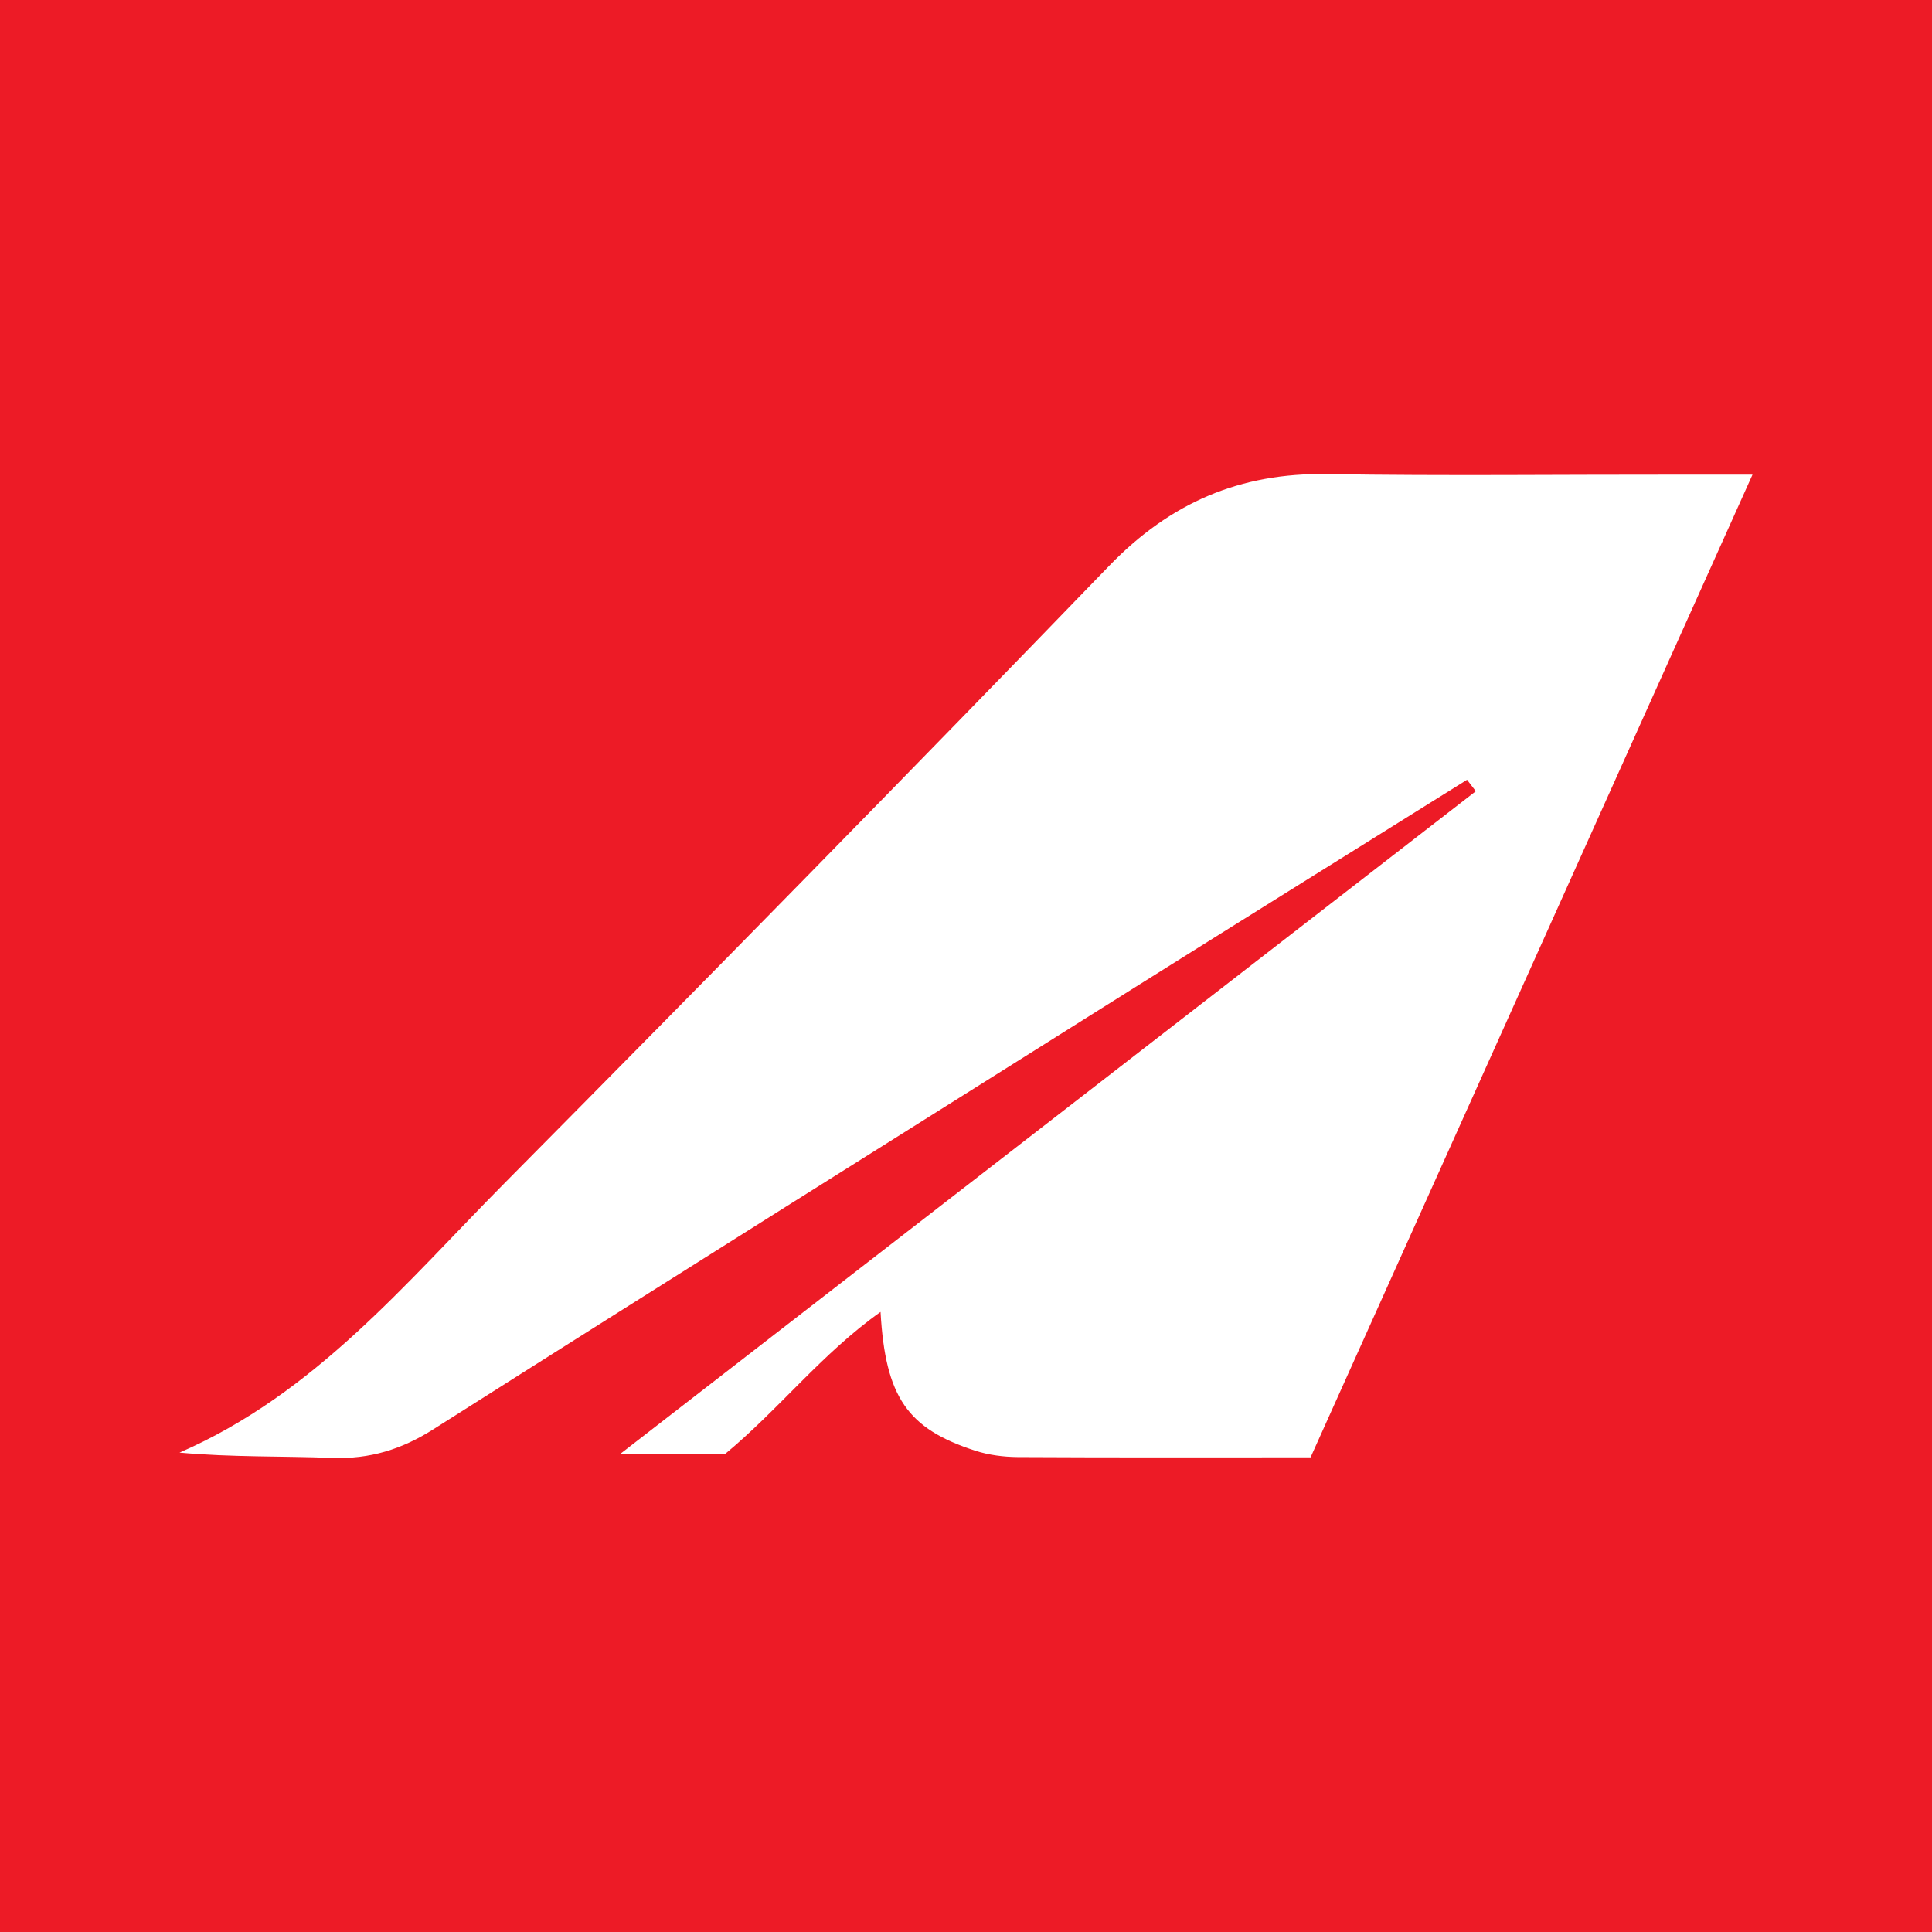 <?xml version="1.0" encoding="UTF-8"?>
<svg xmlns="http://www.w3.org/2000/svg" xmlns:xlink="http://www.w3.org/1999/xlink" width="56pt" height="56pt" viewBox="0 0 56 56" version="1.1">
<g id="surface1">
<rect x="0" y="0" width="56" height="56" style="fill:rgb(92.905%,10.718%,15.07%);fill-opacity:1;stroke:none;"/>
<path style=" stroke:none;fill-rule:nonzero;fill:rgb(100%,100%,100%);fill-opacity:1;" d="M 42.523 22.602 C 39.355 24.582 36.184 26.555 33.023 28.539 C 26.199 32.828 19.371 37.109 12.566 41.426 C 11.645 42.012 10.719 42.297 9.633 42.258 C 8.176 42.203 6.719 42.242 5.203 42.105 C 9.137 40.395 11.77 37.172 14.648 34.27 C 20.52 28.344 26.363 22.391 32.156 16.395 C 33.922 14.57 35.945 13.699 38.465 13.742 C 41.871 13.797 45.281 13.754 48.691 13.758 C 49.305 13.758 49.922 13.758 50.797 13.758 C 46.48 23.355 42.281 32.703 37.988 42.242 C 35.168 42.242 32.332 42.25 29.496 42.234 C 29.086 42.23 28.66 42.176 28.273 42.051 C 26.305 41.414 25.664 40.504 25.523 38.027 C 23.812 39.242 22.59 40.844 21.004 42.156 C 20.184 42.156 19.301 42.156 17.961 42.156 C 26.453 35.582 34.613 29.258 42.777 22.934 C 42.691 22.824 42.605 22.711 42.523 22.602 "/>
</g>
</svg>

